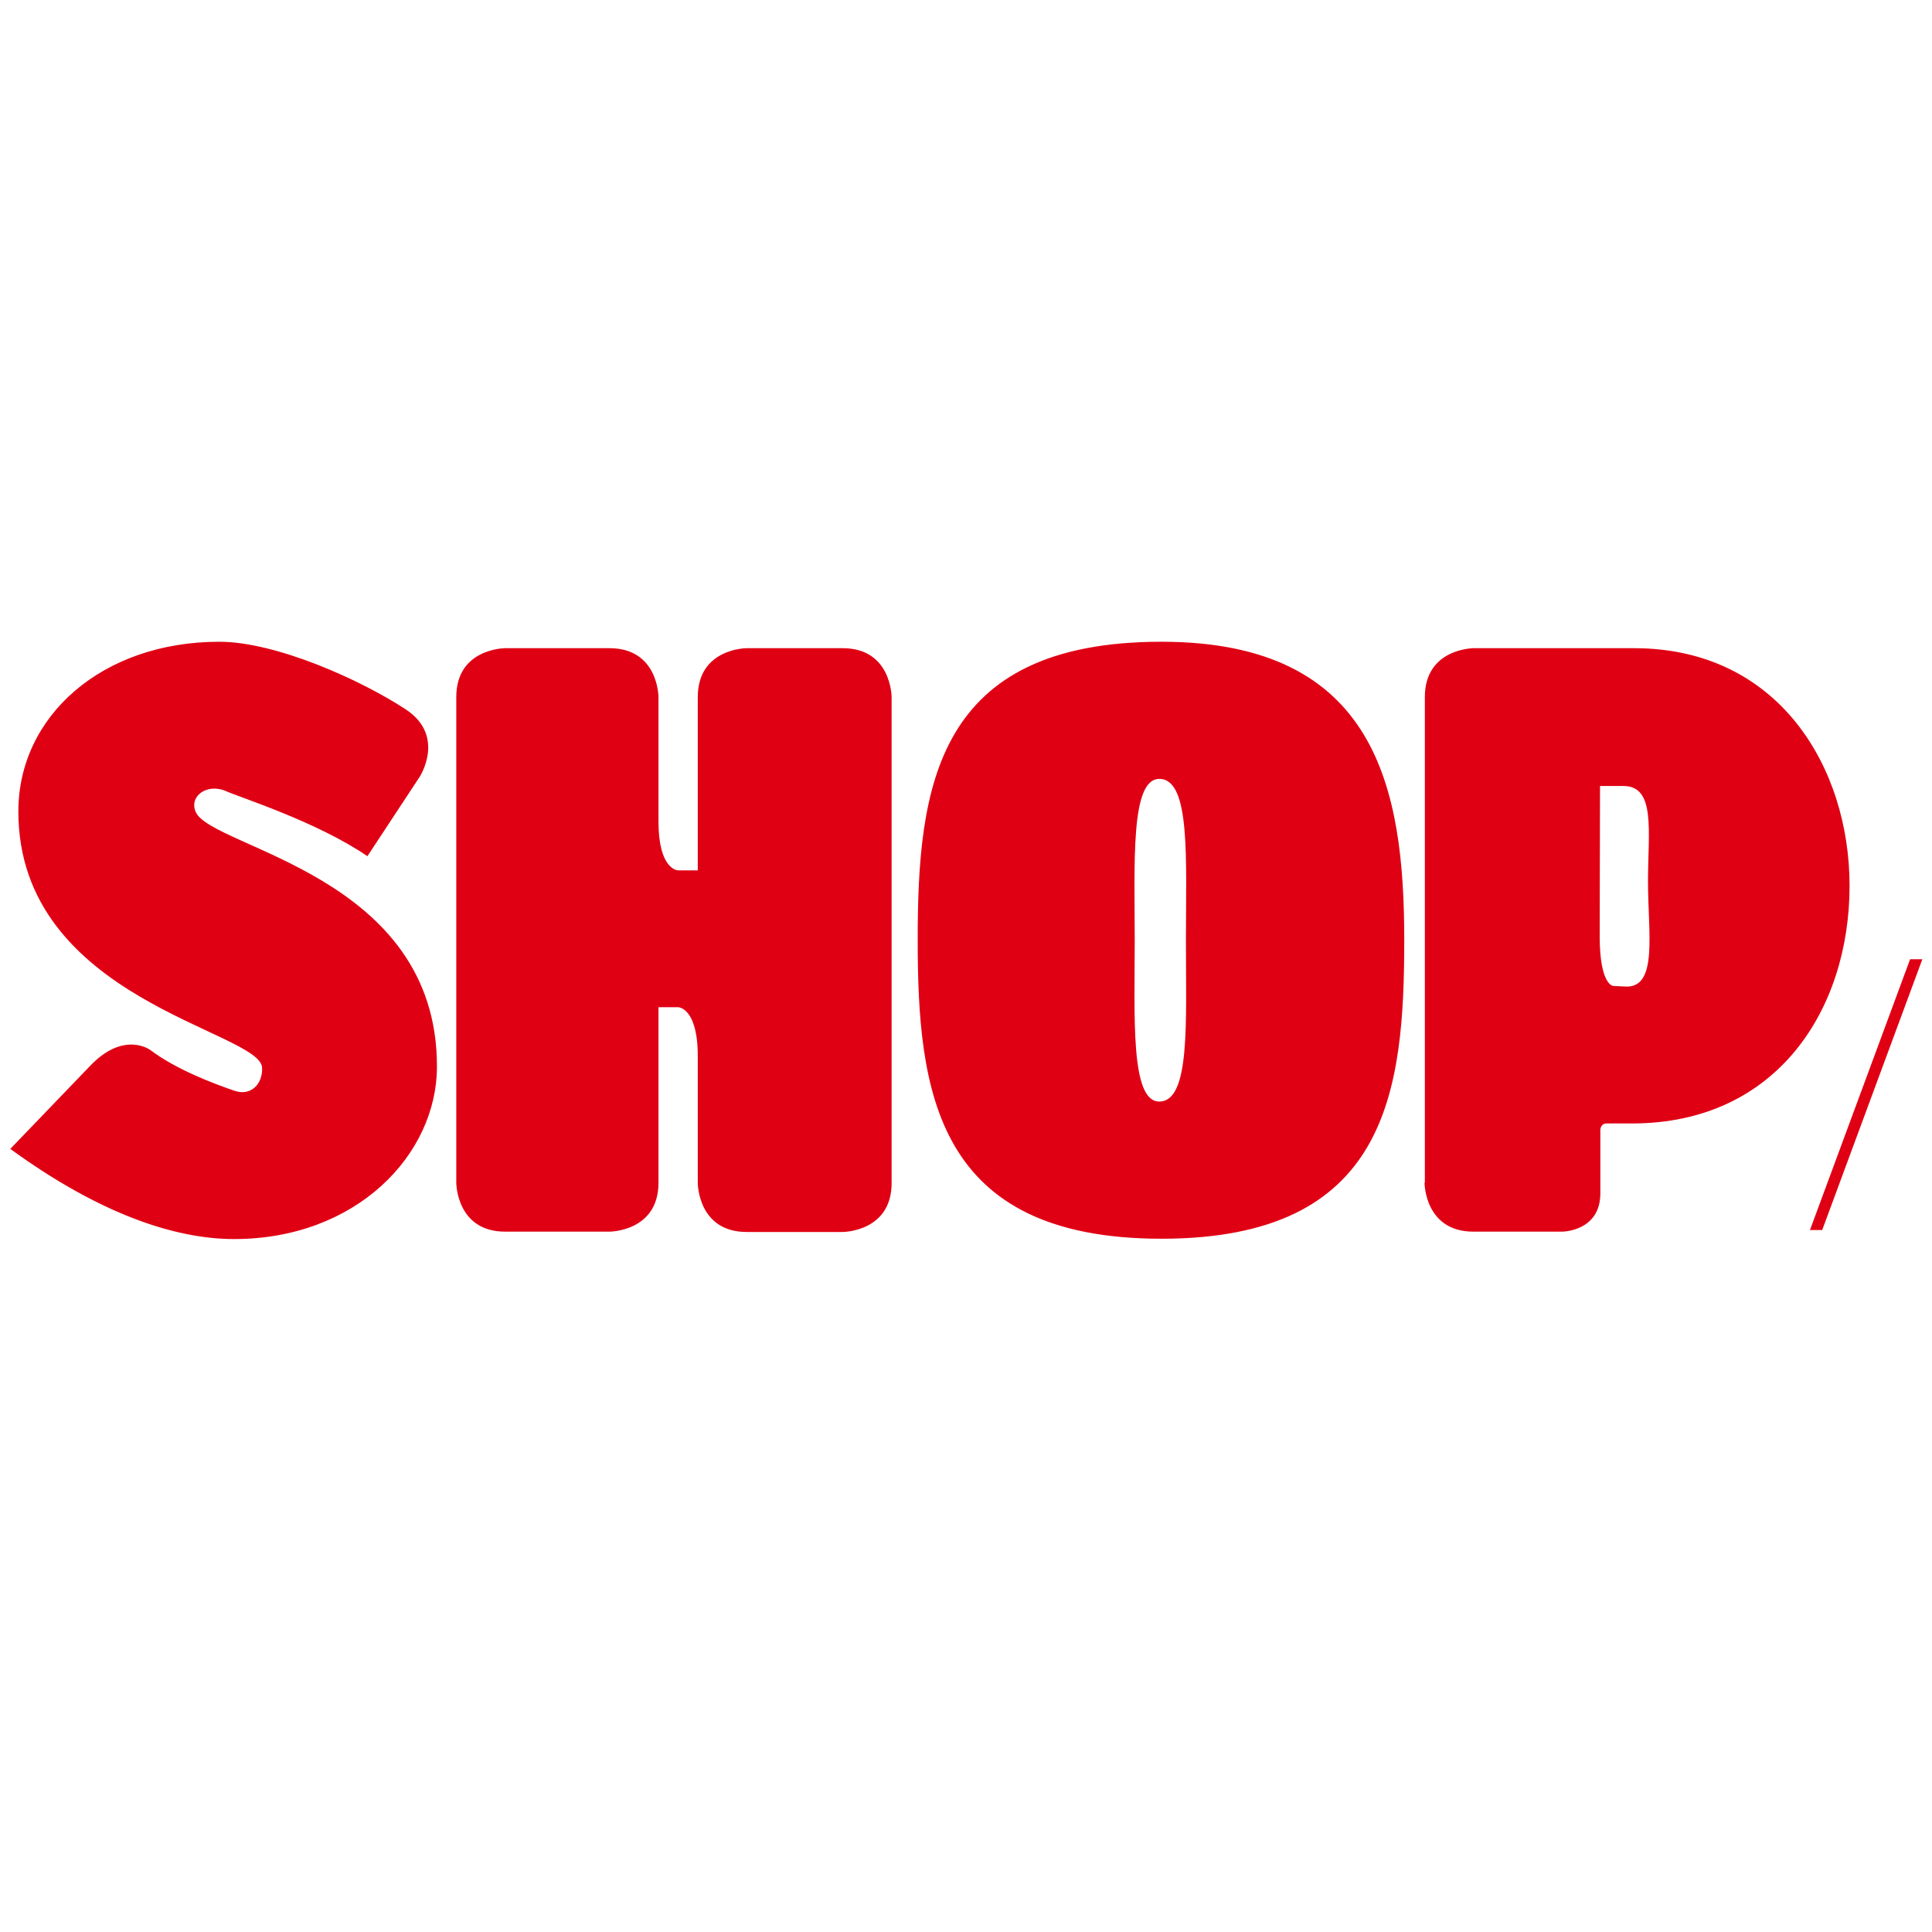 <?xml version="1.0" encoding="utf-8"?>
<!-- Generator: Adobe Illustrator 25.0.1, SVG Export Plug-In . SVG Version: 6.00 Build 0)  -->
<svg version="1.1" id="Layer_1" xmlns="http://www.w3.org/2000/svg" xmlns:xlink="http://www.w3.org/1999/xlink" x="0px" y="0px"
	 viewBox="0 0 600 600" style="enable-background:new 0 0 600 600;" xml:space="preserve">
<polygon style="fill:#E00014;" points="562.1,382 593.2,297.9 597,297.9 565.9,382 "/>
<path style="fill:#E00014;" d="M3.2,356.8c27.6,20.1,51,28,69.5,28c38,0,62.9-26.2,63-53.4c0.2-59.7-69.8-67.9-74.9-79.2
	c-2.2-4.9,3.5-9.1,9.4-6.5c4.2,1.9,28.3,9.5,43.9,20.2l16.2-24.6c0,0,8.3-12.7-4.3-21c-14-9.2-40.3-21-57.9-21
	c-36.4,0-62.4,23.1-62.4,52.7c0,58.6,75.2,68.1,75.7,79.6c0.2,5.1-3.5,8.8-8.4,7.2c-6.5-2.2-18.2-6.6-26.3-12.7
	c0,0-8.1-6.1-18.6,4.8L3.2,356.8z M141.7,367.3c0,0,0,15.2,15.2,15.2h32.4c0,0,15.2,0,15.2-15.2v-54.5h6.1c0,0,6.1,0,6.1,15.2v39.4
	c0,0,0,15.2,15.2,15.2h29.8c0,0,15.2,0,15.2-15.2V216.5c0,0,0-15.2-15.2-15.2h-29.8c0,0-15.2,0-15.2,15.2v53.8h-6.1
	c0,0-6.1,0-6.1-15.2v-38.6c0,0,0-15.2-15.2-15.2h-32.4c0,0-15.2,0-15.2,15.2V367.3z M368.3,292.1c0,25.7,1.4,50-8.3,50
	c-9,0-7.6-26.6-7.6-50c0-23.7-1.4-50.2,7.6-50.2C369.8,241.8,368.3,266.6,368.3,292.1 M285,291.9c0,47.1,5.5,92.8,75.7,92.8
	c70.4,0,75.4-45.8,75.4-92.8c0-46.8-8.5-92.6-75.4-92.6C290.5,199.3,285,244.4,285,291.9 M501,306.2c0,0-4.2-0.2-4.2-15.4l0.1-46.7
	h7.3c10.1,0,7.6,14.2,7.6,29.7c0,15.8,3.1,32.6-6.6,32.6L501,306.2z M442.4,367.3c0,0,0,15.2,15.2,15.2h27.5c0,0,11.9,0,11.9-11.9
	v-19.7c0,0,0-2,2-2h7.8c45.2,0,67.6-35.6,67.6-73.8c0-36.9-22.1-73.8-66.9-73.8h-49.8c0,0-15.2,0-15.2,15.2V367.3z"/>
</svg>
